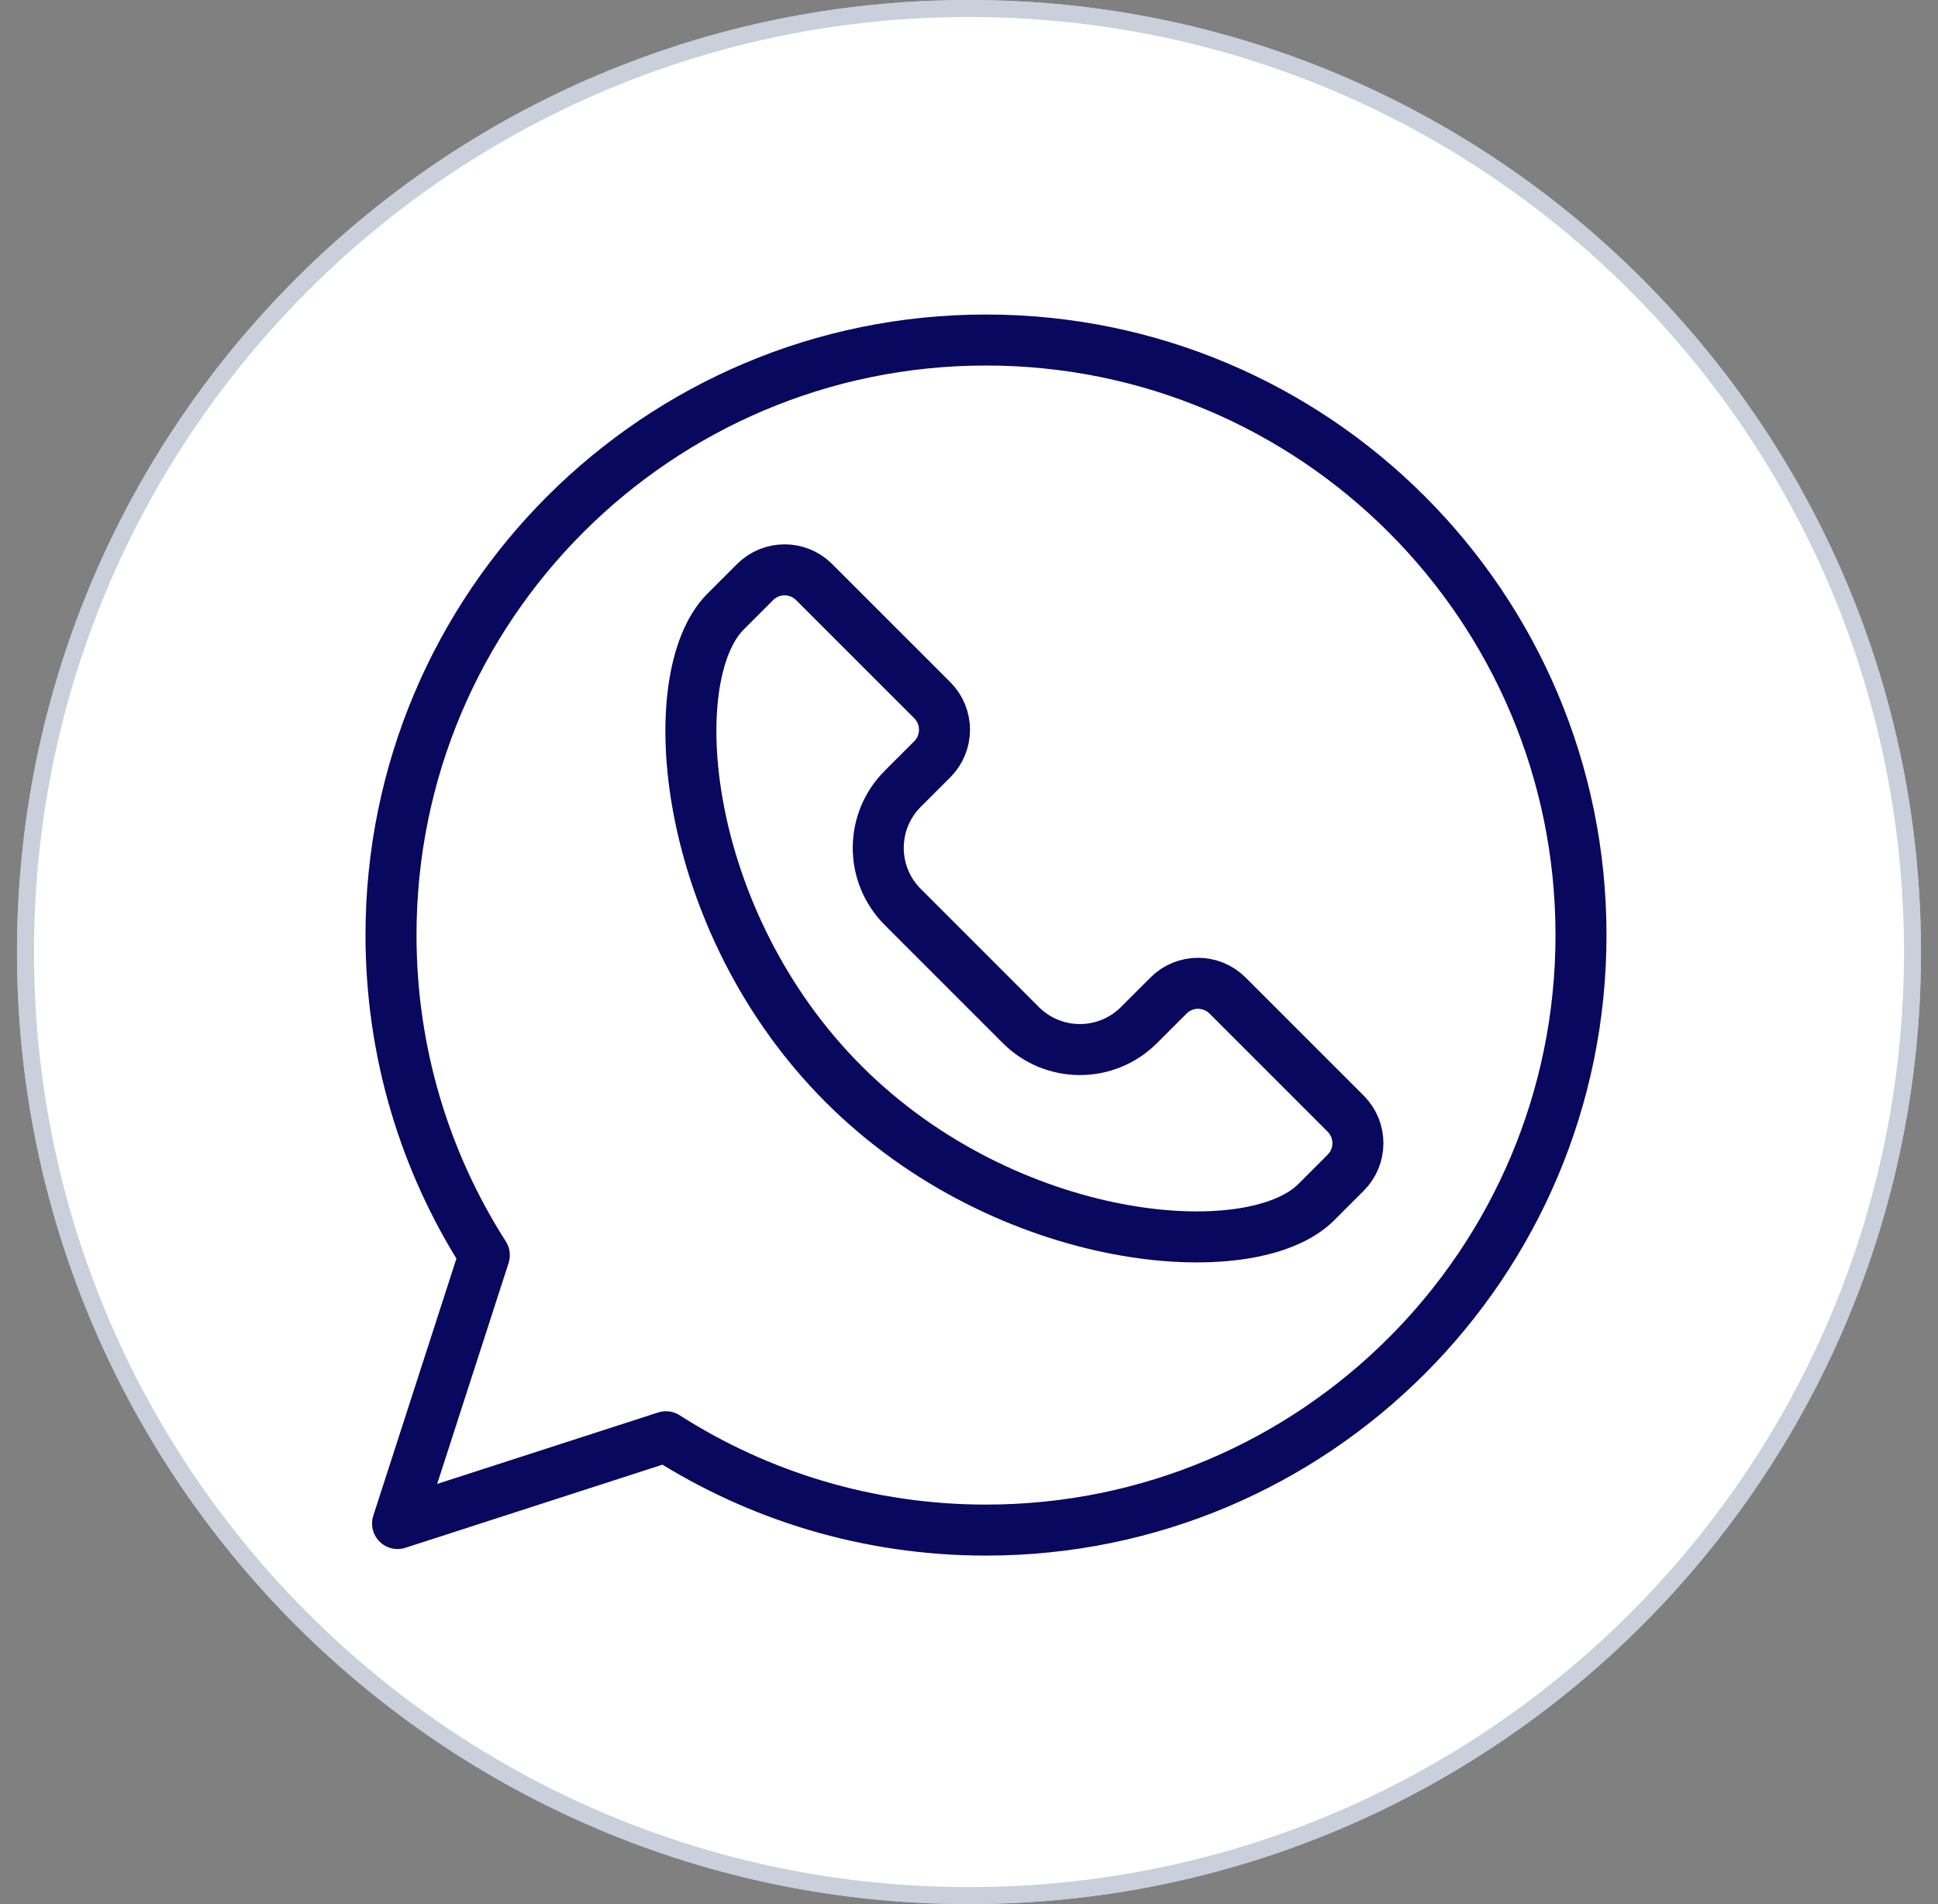 <svg width="57" height="56" viewBox="0 0 57 56" fill="none" xmlns="http://www.w3.org/2000/svg">
<rect x="0" y="0" width="57" height="56" fill="#808080" stroke="none"/>
<g clip-path="url(#clip0_8_411)">
<path d="M28.5 56C43.964 56 56.5 43.464 56.5 28C56.5 12.536 43.964 0 28.5 0C13.036 0 0.5 12.536 0.5 28C0.5 43.464 13.036 56 28.5 56Z" fill="white"/>
<path d="M28.5 55.75C43.826 55.75 56.25 43.326 56.25 28C56.25 12.674 43.826 0.25 28.5 0.25C13.174 0.25 0.75 12.674 0.75 28C0.75 43.326 13.174 55.75 28.5 55.75Z" stroke="#94A3B8" stroke-opacity="0.5" stroke-width="0.5"/>
<path d="M19.586 42.255L11.693 44.807L14.245 36.914C12.507 34.196 11.5 30.966 11.5 27.5C11.5 17.834 19.335 10 29 10C38.665 10 46.5 17.834 46.5 27.5C46.5 37.165 38.665 45 29 45C25.534 45 22.304 43.993 19.586 42.255Z" stroke="#07085E" stroke-width="1.5" stroke-miterlimit="10" stroke-linecap="round" stroke-linejoin="round"/>
<path d="M21.34 17.987C19.42 19.906 20.016 27.087 24.813 31.884C29.611 36.682 36.792 37.278 38.711 35.358L39.579 34.49C40.059 34.011 40.059 33.233 39.579 32.753L36.105 29.279C35.625 28.799 34.847 28.799 34.368 29.279L33.499 30.148C32.54 31.107 30.984 31.107 30.025 30.148L26.551 26.673C25.591 25.714 25.591 24.158 26.551 23.199L27.42 22.331C27.899 21.851 27.899 21.073 27.42 20.593L23.945 17.119C23.466 16.639 22.688 16.639 22.208 17.119L21.34 17.987Z" stroke="#07085E" stroke-width="1.5" stroke-miterlimit="10" stroke-linecap="round" stroke-linejoin="round"/>
</g>
<defs>
<clipPath id="clip0_8_411">
<rect width="56" height="56" fill="white" transform="translate(0.5)"/>
</clipPath>
</defs>
</svg>
